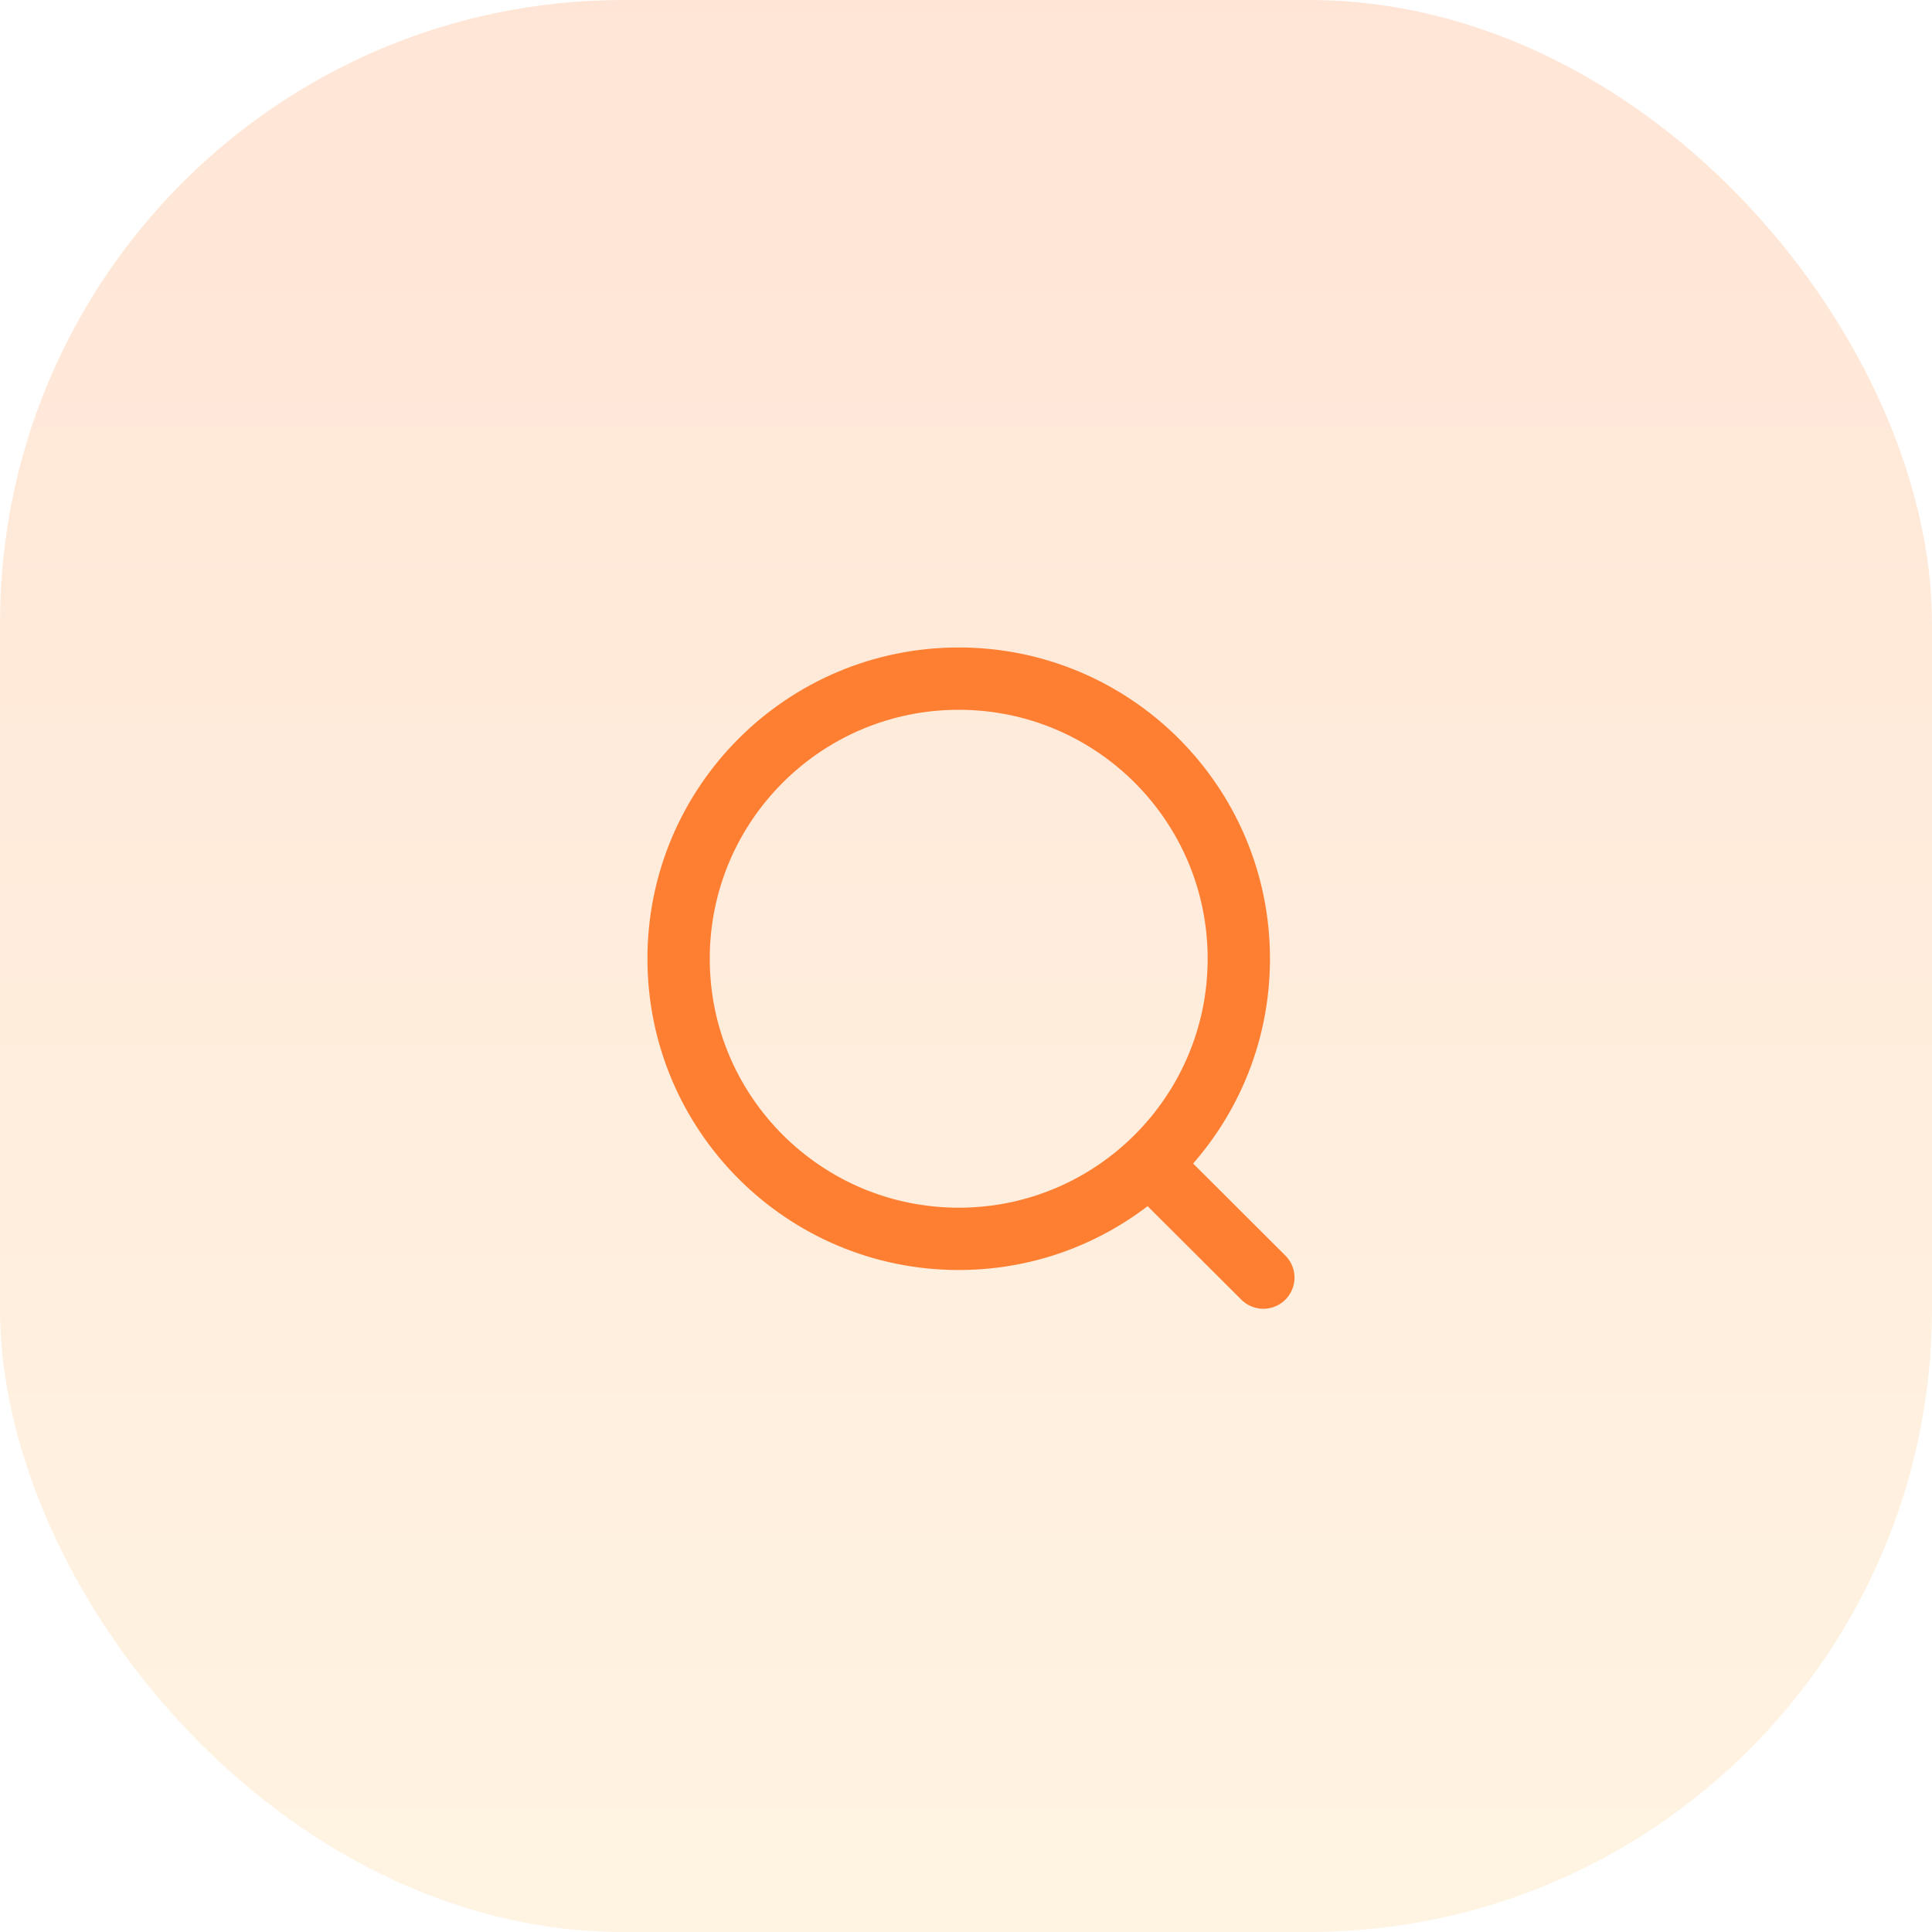 <?xml version="1.0" encoding="UTF-8"?> <svg xmlns="http://www.w3.org/2000/svg" width="62" height="62" viewBox="0 0 62 62" fill="none"> <rect width="62" height="62" rx="20" fill="url(#paint0_linear)" fill-opacity="0.2"></rect> <circle cx="30.766" cy="30.767" r="8.989" stroke="#FF7F32" stroke-width="2" stroke-linecap="round" stroke-linejoin="round"></circle> <path d="M37.018 37.485L40.542 41" stroke="#FF7F32" stroke-width="2" stroke-linecap="round" stroke-linejoin="round"></path> <defs> <linearGradient id="paint0_linear" x1="31" y1="0" x2="31" y2="62" gradientUnits="userSpaceOnUse"> <stop stop-color="#FF7F32"></stop> <stop offset="1" stop-color="#FFC56E"></stop> </linearGradient> </defs> </svg> 
